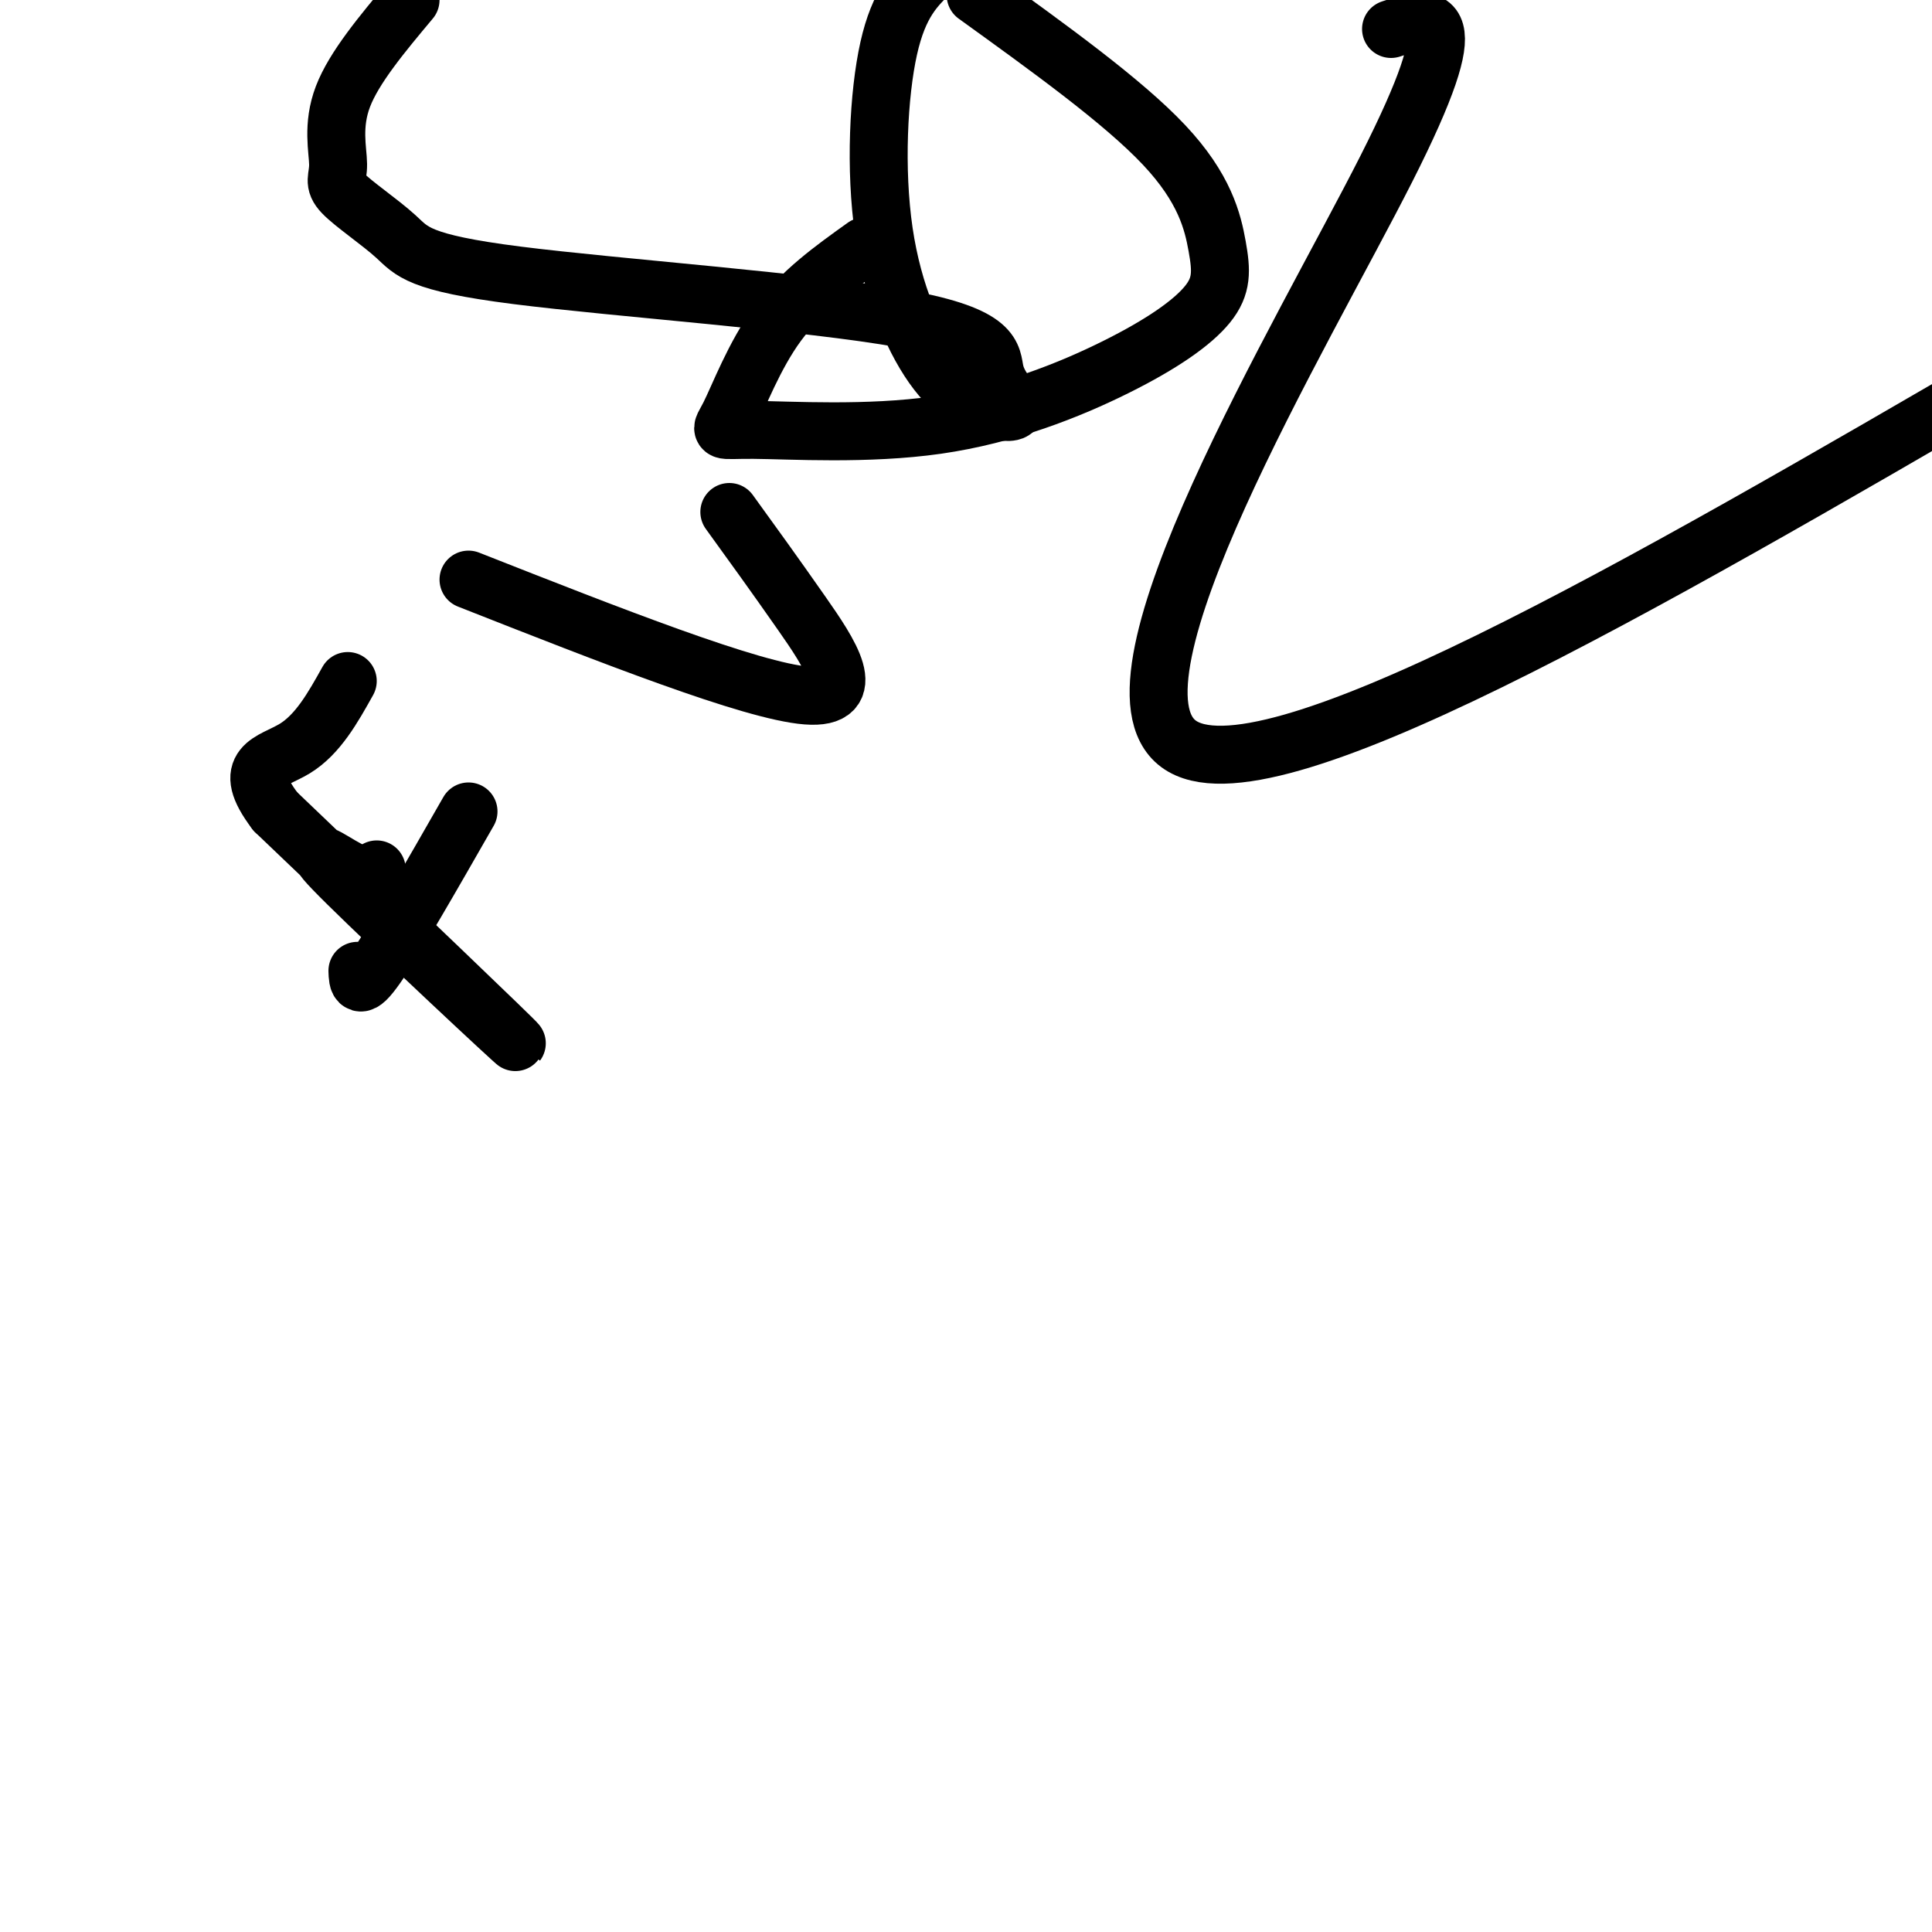<svg viewBox='0 0 400 400' version='1.1' xmlns='http://www.w3.org/2000/svg' xmlns:xlink='http://www.w3.org/1999/xlink'><g fill='none' stroke='#000000' stroke-width='12' stroke-linecap='round' stroke-linejoin='round'><path d='M78,180c-1.196,0.929 -2.393,1.857 -6,0c-3.607,-1.857 -9.625,-6.500 0,3c9.625,9.500 34.893,33.143 35,33c0.107,-0.143 -24.946,-24.071 -50,-48'/><path d='M57,168c-7.378,-9.733 -0.822,-10.067 4,-13c4.822,-2.933 7.911,-8.467 11,-14'/><path d='M74,201c0.083,2.250 0.167,4.500 4,-1c3.833,-5.500 11.417,-18.750 19,-32'/><path d='M97,120c29.333,11.556 58.667,23.111 70,24c11.333,0.889 4.667,-8.889 -1,-17c-5.667,-8.111 -10.333,-14.556 -15,-21'/><path d='M179,51c-6.562,4.690 -13.125,9.380 -18,16c-4.875,6.620 -8.063,15.170 -10,19c-1.937,3.830 -2.625,2.940 5,3c7.625,0.060 23.562,1.069 38,-1c14.438,-2.069 27.377,-7.214 37,-12c9.623,-4.786 15.930,-9.211 19,-13c3.070,-3.789 2.903,-6.943 2,-12c-0.903,-5.057 -2.544,-12.016 -11,-21c-8.456,-8.984 -23.728,-19.992 -39,-31'/><path d='M85,0c-5.852,6.990 -11.705,13.980 -14,20c-2.295,6.020 -1.033,11.070 -1,14c0.033,2.930 -1.162,3.741 1,6c2.162,2.259 7.682,5.967 11,9c3.318,3.033 4.435,5.390 25,8c20.565,2.610 60.580,5.474 80,9c19.420,3.526 18.246,7.715 19,11c0.754,3.285 3.436,5.667 4,7c0.564,1.333 -0.990,1.617 -4,1c-3.010,-0.617 -7.477,-2.134 -12,-8c-4.523,-5.866 -9.102,-16.079 -11,-29c-1.898,-12.921 -1.114,-28.549 1,-38c2.114,-9.451 5.557,-12.726 9,-16'/><path d='M288,6c8.222,-2.711 16.444,-5.422 -1,29c-17.444,34.422 -60.556,105.978 -43,119c17.556,13.022 95.778,-32.489 174,-78'/></g>
</svg>